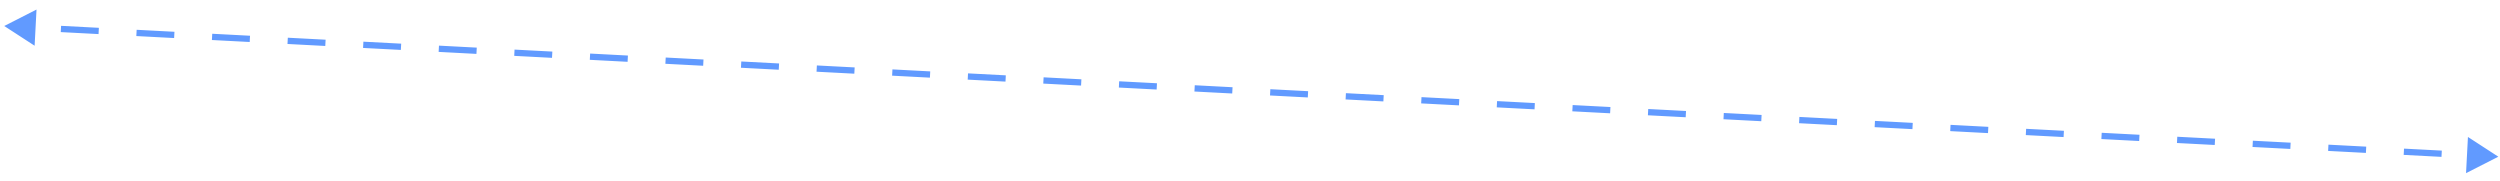 <?xml version="1.0" encoding="UTF-8"?> <svg xmlns="http://www.w3.org/2000/svg" width="249" height="18" viewBox="0 0 249 18" fill="none"><path d="M0.421 2.589L3.448 4.554L3.637 0.951L0.421 2.589ZM248.833 15.608L245.807 13.642L245.618 17.246L248.833 15.608ZM6.067 2.885L6.051 3.197L9.815 3.394L9.831 3.082L9.847 2.77L6.083 2.573L6.067 2.885ZM13.595 3.279L13.578 3.591L17.342 3.789L17.359 3.477L17.375 3.165L13.611 2.967L13.595 3.279ZM21.122 3.674L21.106 3.986L24.87 4.183L24.886 3.871L24.903 3.559L21.139 3.362L21.122 3.674ZM28.65 4.068L28.634 4.38L32.398 4.578L32.414 4.266L32.43 3.954L28.666 3.756L28.65 4.068ZM36.178 4.463L36.161 4.775L39.925 4.972L39.941 4.66L39.958 4.348L36.194 4.151L36.178 4.463ZM43.705 4.857L43.689 5.169L47.453 5.367L47.469 5.055L47.486 4.743L43.722 4.545L43.705 4.857ZM51.233 5.252L51.217 5.564L54.98 5.761L54.997 5.449L55.013 5.137L51.249 4.94L51.233 5.252ZM58.761 5.646L58.744 5.958L62.508 6.156L62.524 5.844L62.541 5.532L58.777 5.334L58.761 5.646ZM66.288 6.041L66.272 6.353L70.036 6.55L70.052 6.238L70.068 5.926L66.305 5.729L66.288 6.041ZM73.816 6.435L73.799 6.748L77.563 6.945L77.58 6.633L77.596 6.321L73.832 6.123L73.816 6.435ZM81.344 6.83L81.327 7.142L85.091 7.339L85.107 7.027L85.124 6.715L81.36 6.518L81.344 6.83ZM88.871 7.224L88.855 7.537L92.619 7.734L92.635 7.422L92.651 7.11L88.888 6.912L88.871 7.224ZM96.399 7.619L96.382 7.931L100.146 8.128L100.163 7.816L100.179 7.504L96.415 7.307L96.399 7.619ZM103.926 8.013L103.91 8.326L107.674 8.523L107.69 8.211L107.707 7.899L103.943 7.701L103.926 8.013ZM111.454 8.408L111.438 8.72L115.201 8.917L115.218 8.605L115.234 8.293L111.47 8.096L111.454 8.408ZM118.982 8.802L118.965 9.115L122.729 9.312L122.745 9L122.762 8.688L118.998 8.49L118.982 8.802ZM126.509 9.197L126.493 9.509L130.257 9.706L130.273 9.394L130.289 9.082L126.526 8.885L126.509 9.197ZM134.037 9.591L134.021 9.904L137.784 10.101L137.801 9.789L137.817 9.477L134.053 9.279L134.037 9.591ZM141.565 9.986L141.548 10.298L145.312 10.495L145.328 10.183L145.345 9.871L141.581 9.674L141.565 9.986ZM149.092 10.38L149.076 10.693L152.84 10.89L152.856 10.578L152.872 10.266L149.109 10.068L149.092 10.38ZM156.62 10.775L156.603 11.087L160.367 11.284L160.384 10.972L160.4 10.66L156.636 10.463L156.62 10.775ZM164.147 11.169L164.131 11.482L167.895 11.679L167.911 11.367L167.928 11.055L164.164 10.857L164.147 11.169ZM171.675 11.564L171.659 11.876L175.423 12.073L175.439 11.761L175.455 11.449L171.691 11.252L171.675 11.564ZM179.203 11.959L179.186 12.271L182.95 12.468L182.967 12.156L182.983 11.844L179.219 11.646L179.203 11.959ZM186.73 12.353L186.714 12.665L190.478 12.862L190.494 12.55L190.511 12.238L186.747 12.041L186.73 12.353ZM194.258 12.748L194.242 13.06L198.005 13.257L198.022 12.945L198.038 12.633L194.274 12.435L194.258 12.748ZM201.786 13.142L201.769 13.454L205.533 13.651L205.549 13.339L205.566 13.027L201.802 12.83L201.786 13.142ZM209.313 13.537L209.297 13.849L213.061 14.046L213.077 13.734L213.093 13.422L209.33 13.225L209.313 13.537ZM216.841 13.931L216.825 14.243L220.588 14.44L220.605 14.128L220.621 13.816L216.857 13.619L216.841 13.931ZM224.369 14.326L224.352 14.638L228.116 14.835L228.132 14.523L228.149 14.211L224.385 14.014L224.369 14.326ZM231.896 14.72L231.88 15.032L235.644 15.229L235.66 14.917L235.676 14.605L231.913 14.408L231.896 14.72ZM239.424 15.115L239.407 15.427L243.171 15.624L243.188 15.312L243.204 15L239.44 14.803L239.424 15.115Z" fill="#619AFF"></path></svg> 